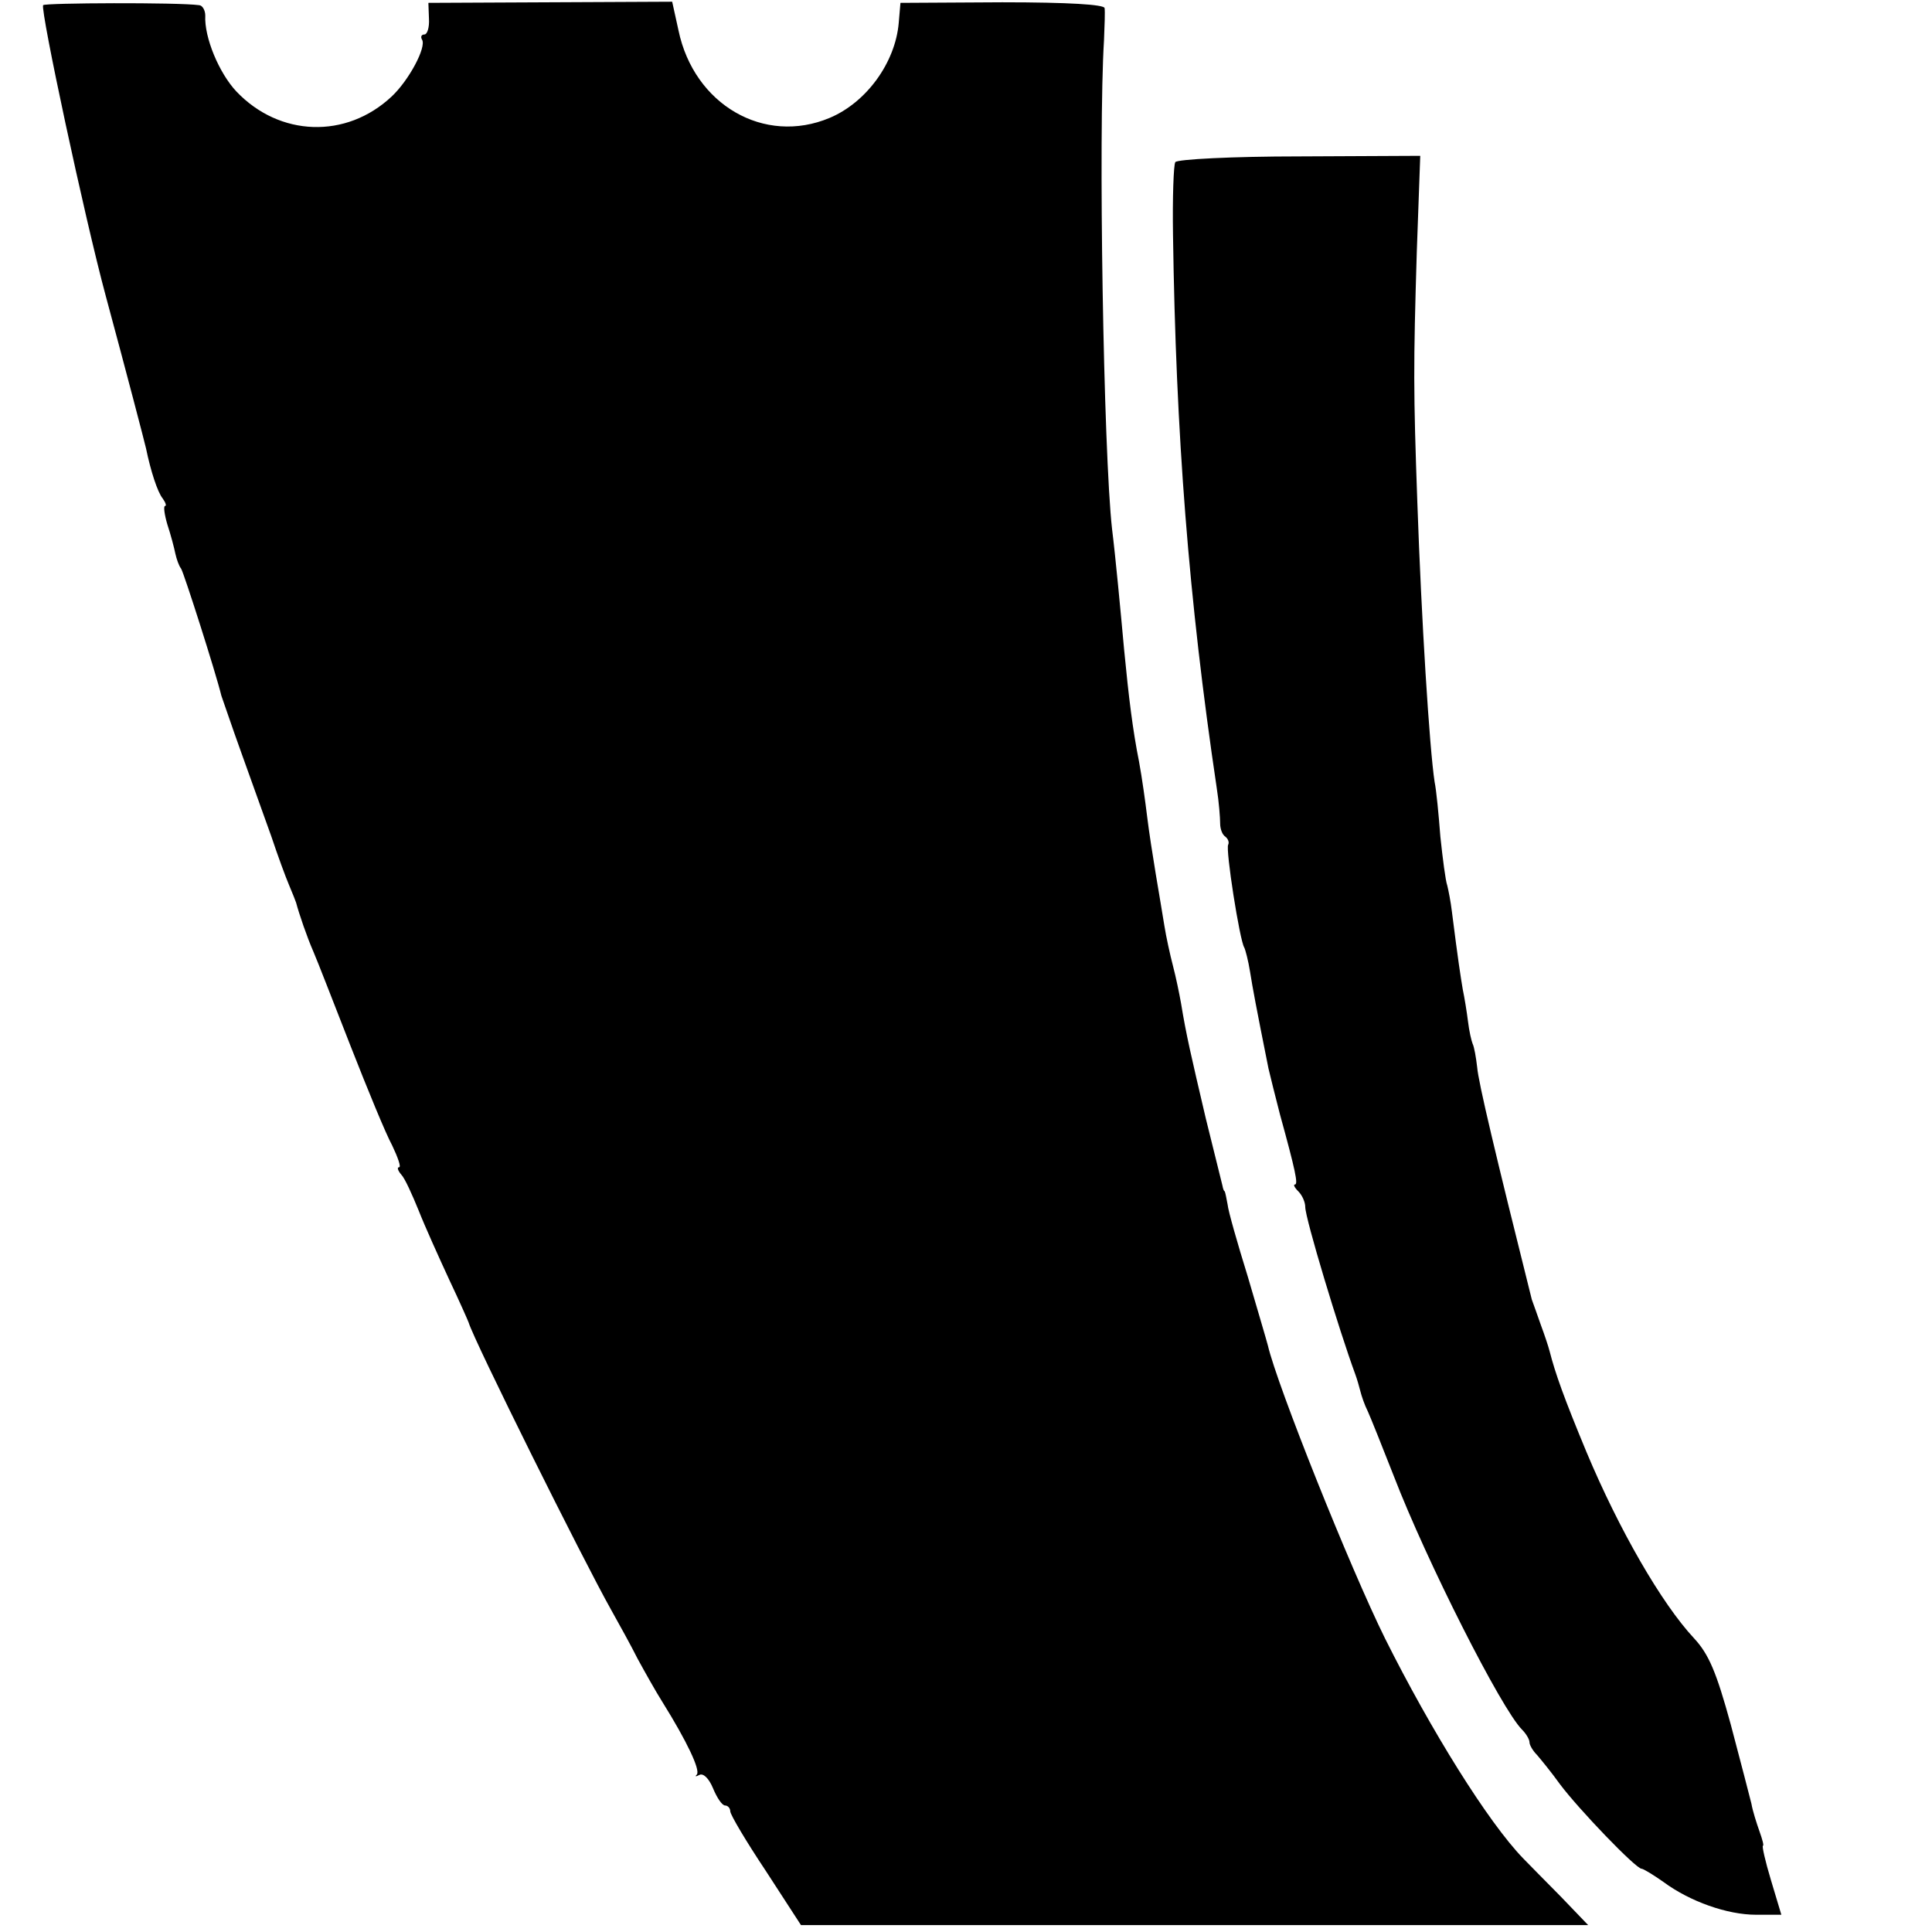 <?xml version="1.0" standalone="no"?>
<!DOCTYPE svg PUBLIC "-//W3C//DTD SVG 20010904//EN"
 "http://www.w3.org/TR/2001/REC-SVG-20010904/DTD/svg10.dtd">
<svg version="1.0" xmlns="http://www.w3.org/2000/svg"
 width="336pt" height="336pt" viewBox="0 0 336 336"
 preserveAspectRatio="xMidYMid meet">
<g transform="translate(0,336) scale(0.1,-0.1)"
fill="#000000" stroke="none">
<path d="M75 3351 c-5 -9 72 -369 109 -506 37 -137 67 -252 70 -265 8 -39 20
-76 29 -87 5 -7 7 -13 4 -13 -3 0 -1 -15 4 -32 6 -18 12 -41 14 -51 2 -9 6
-21 10 -26 5 -8 60 -180 70 -221 3 -8 18 -53 35 -100 17 -47 40 -112 52 -145
11 -33 25 -71 31 -85 6 -14 11 -27 12 -30 5 -19 19 -60 30 -85 7 -16 36 -91
65 -165 29 -74 61 -152 72 -172 10 -21 16 -38 12 -38 -4 0 -2 -6 4 -13 6 -6
19 -35 30 -62 11 -28 35 -81 53 -120 18 -38 33 -72 34 -75 9 -31 199 -413 248
-500 14 -25 35 -63 46 -85 12 -22 31 -56 43 -75 43 -69 66 -118 60 -126 -4 -4
-2 -4 4 -1 7 4 17 -6 24 -23 7 -17 16 -30 21 -30 5 0 9 -5 9 -10 0 -6 28 -53
62 -104 l61 -94 685 0 684 0 -48 50 c-27 27 -56 57 -65 66 -61 63 -160 222
-240 382 -61 123 -188 441 -204 510 -2 8 -18 62 -35 120 -18 58 -34 114 -35
125 -2 11 -4 21 -5 23 -2 1 -3 5 -4 10 -1 4 -14 57 -29 117 -26 111 -34 145
-43 200 -3 17 -9 46 -14 65 -5 19 -12 51 -15 70 -3 19 -10 60 -15 90 -5 30
-12 75 -15 100 -3 25 -9 68 -14 95 -11 55 -18 112 -26 195 -6 66 -15 162 -21
210 -15 134 -24 690 -14 850 1 25 2 50 1 56 -1 6 -61 10 -178 10 l-177 -1 -3
-35 c-6 -69 -56 -138 -120 -165 -114 -48 -236 23 -263 152 l-11 50 -212 -1
-212 -1 1 -27 c1 -16 -3 -28 -8 -28 -5 0 -7 -4 -4 -9 8 -13 -23 -71 -53 -99
-79 -74 -195 -70 -270 9 -30 32 -56 94 -54 132 0 9 -5 18 -11 18 -36 5 -268 4
-271 0z"/>
<path d="M2044 3078 c-3 -5 -5 -62 -4 -126 5 -347 27 -633 76 -962 4 -25 6
-53 6 -62 0 -10 4 -20 9 -23 5 -4 7 -10 5 -14 -5 -7 20 -167 28 -179 2 -4 7
-23 10 -42 5 -31 10 -58 32 -168 3 -13 12 -49 20 -80 27 -98 32 -122 26 -122
-3 0 -1 -5 6 -12 7 -7 12 -19 12 -27 0 -20 59 -215 87 -291 3 -8 7 -22 9 -30
2 -8 7 -23 13 -35 5 -11 25 -61 45 -112 57 -148 187 -405 223 -441 7 -7 13
-17 13 -22 0 -5 6 -15 13 -22 6 -7 25 -30 40 -51 33 -44 132 -147 142 -147 3
0 21 -11 38 -23 46 -34 111 -57 161 -57 l44 0 -18 60 c-10 33 -16 60 -14 60 2
0 -1 11 -6 25 -5 14 -12 36 -14 48 -3 12 -19 74 -36 138 -25 91 -38 122 -64
150 -56 60 -130 188 -187 324 -39 94 -54 136 -64 175 -2 8 -9 29 -15 45 -6 17
-13 37 -16 45 -63 252 -93 378 -95 404 -2 17 -5 35 -8 41 -2 5 -6 22 -8 39 -2
16 -6 41 -9 55 -4 24 -8 49 -19 136 -2 17 -6 37 -8 45 -3 8 -8 47 -12 85 -3
39 -7 81 -10 95 -9 59 -23 283 -30 485 -7 196 -7 238 -1 437 l6 167 -210 -1
c-116 0 -213 -5 -216 -10z"/>
</g>
</svg>
